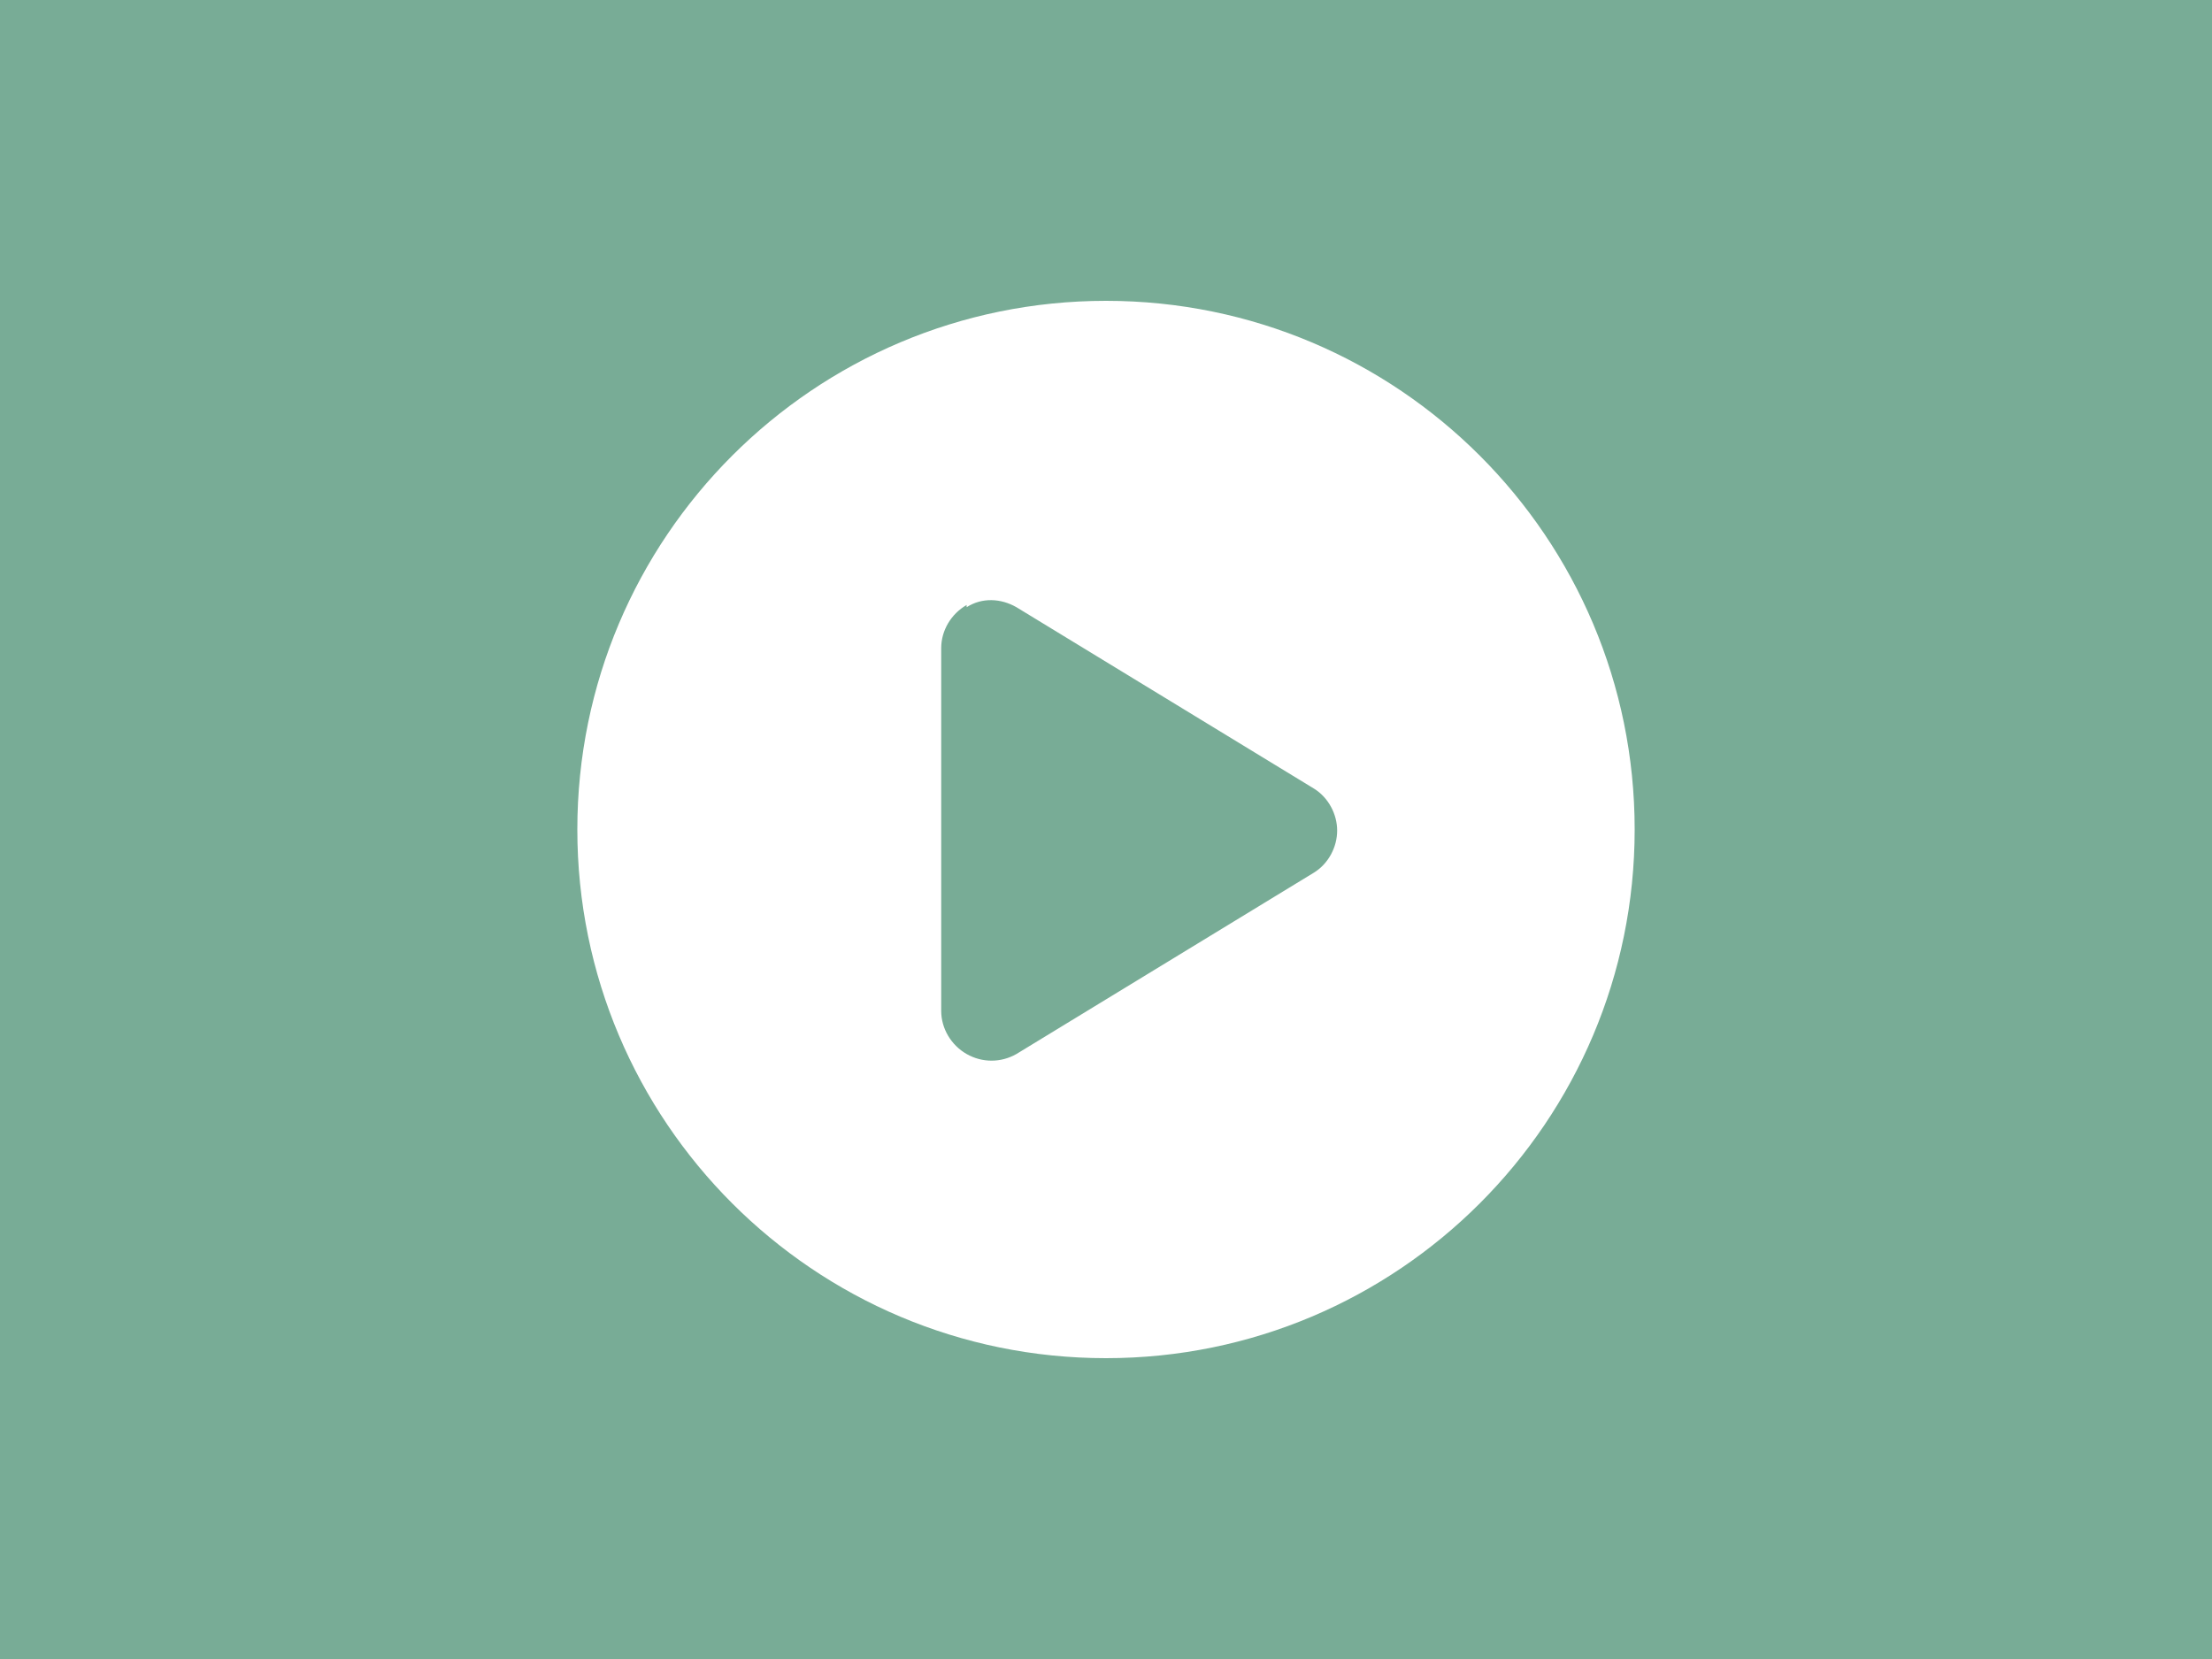 <?xml version="1.0" encoding="UTF-8"?>
<svg id="Ebene_1" xmlns="http://www.w3.org/2000/svg" version="1.1" viewBox="0 0 200 150">
  <!-- Generator: Adobe Illustrator 29.3.1, SVG Export Plug-In . SVG Version: 2.1.0 Build 151)  -->
  <defs>
    <style>
      .st0 {
        fill: #fff;
      }

      .st1 {
        fill: #78ac96;
      }
    </style>
  </defs>
  <rect class="st1" width="200" height="150"/>
  <path class="st0" d="M52.2,75c0-26.4,21.4-47.8,47.8-47.8s47.8,21.4,47.8,47.8-21.4,47.8-47.8,47.8-47.8-21.4-47.8-47.8ZM87.4,54.7c-1.4.8-2.3,2.3-2.3,3.9v32.8c0,1.6.9,3.1,2.3,3.9s3.1.8,4.5,0l26.9-16.4c1.3-.8,2.1-2.3,2.1-3.8s-.8-3-2.1-3.8l-26.9-16.4c-1.4-.8-3.1-.9-4.5,0h0Z"/>
</svg>